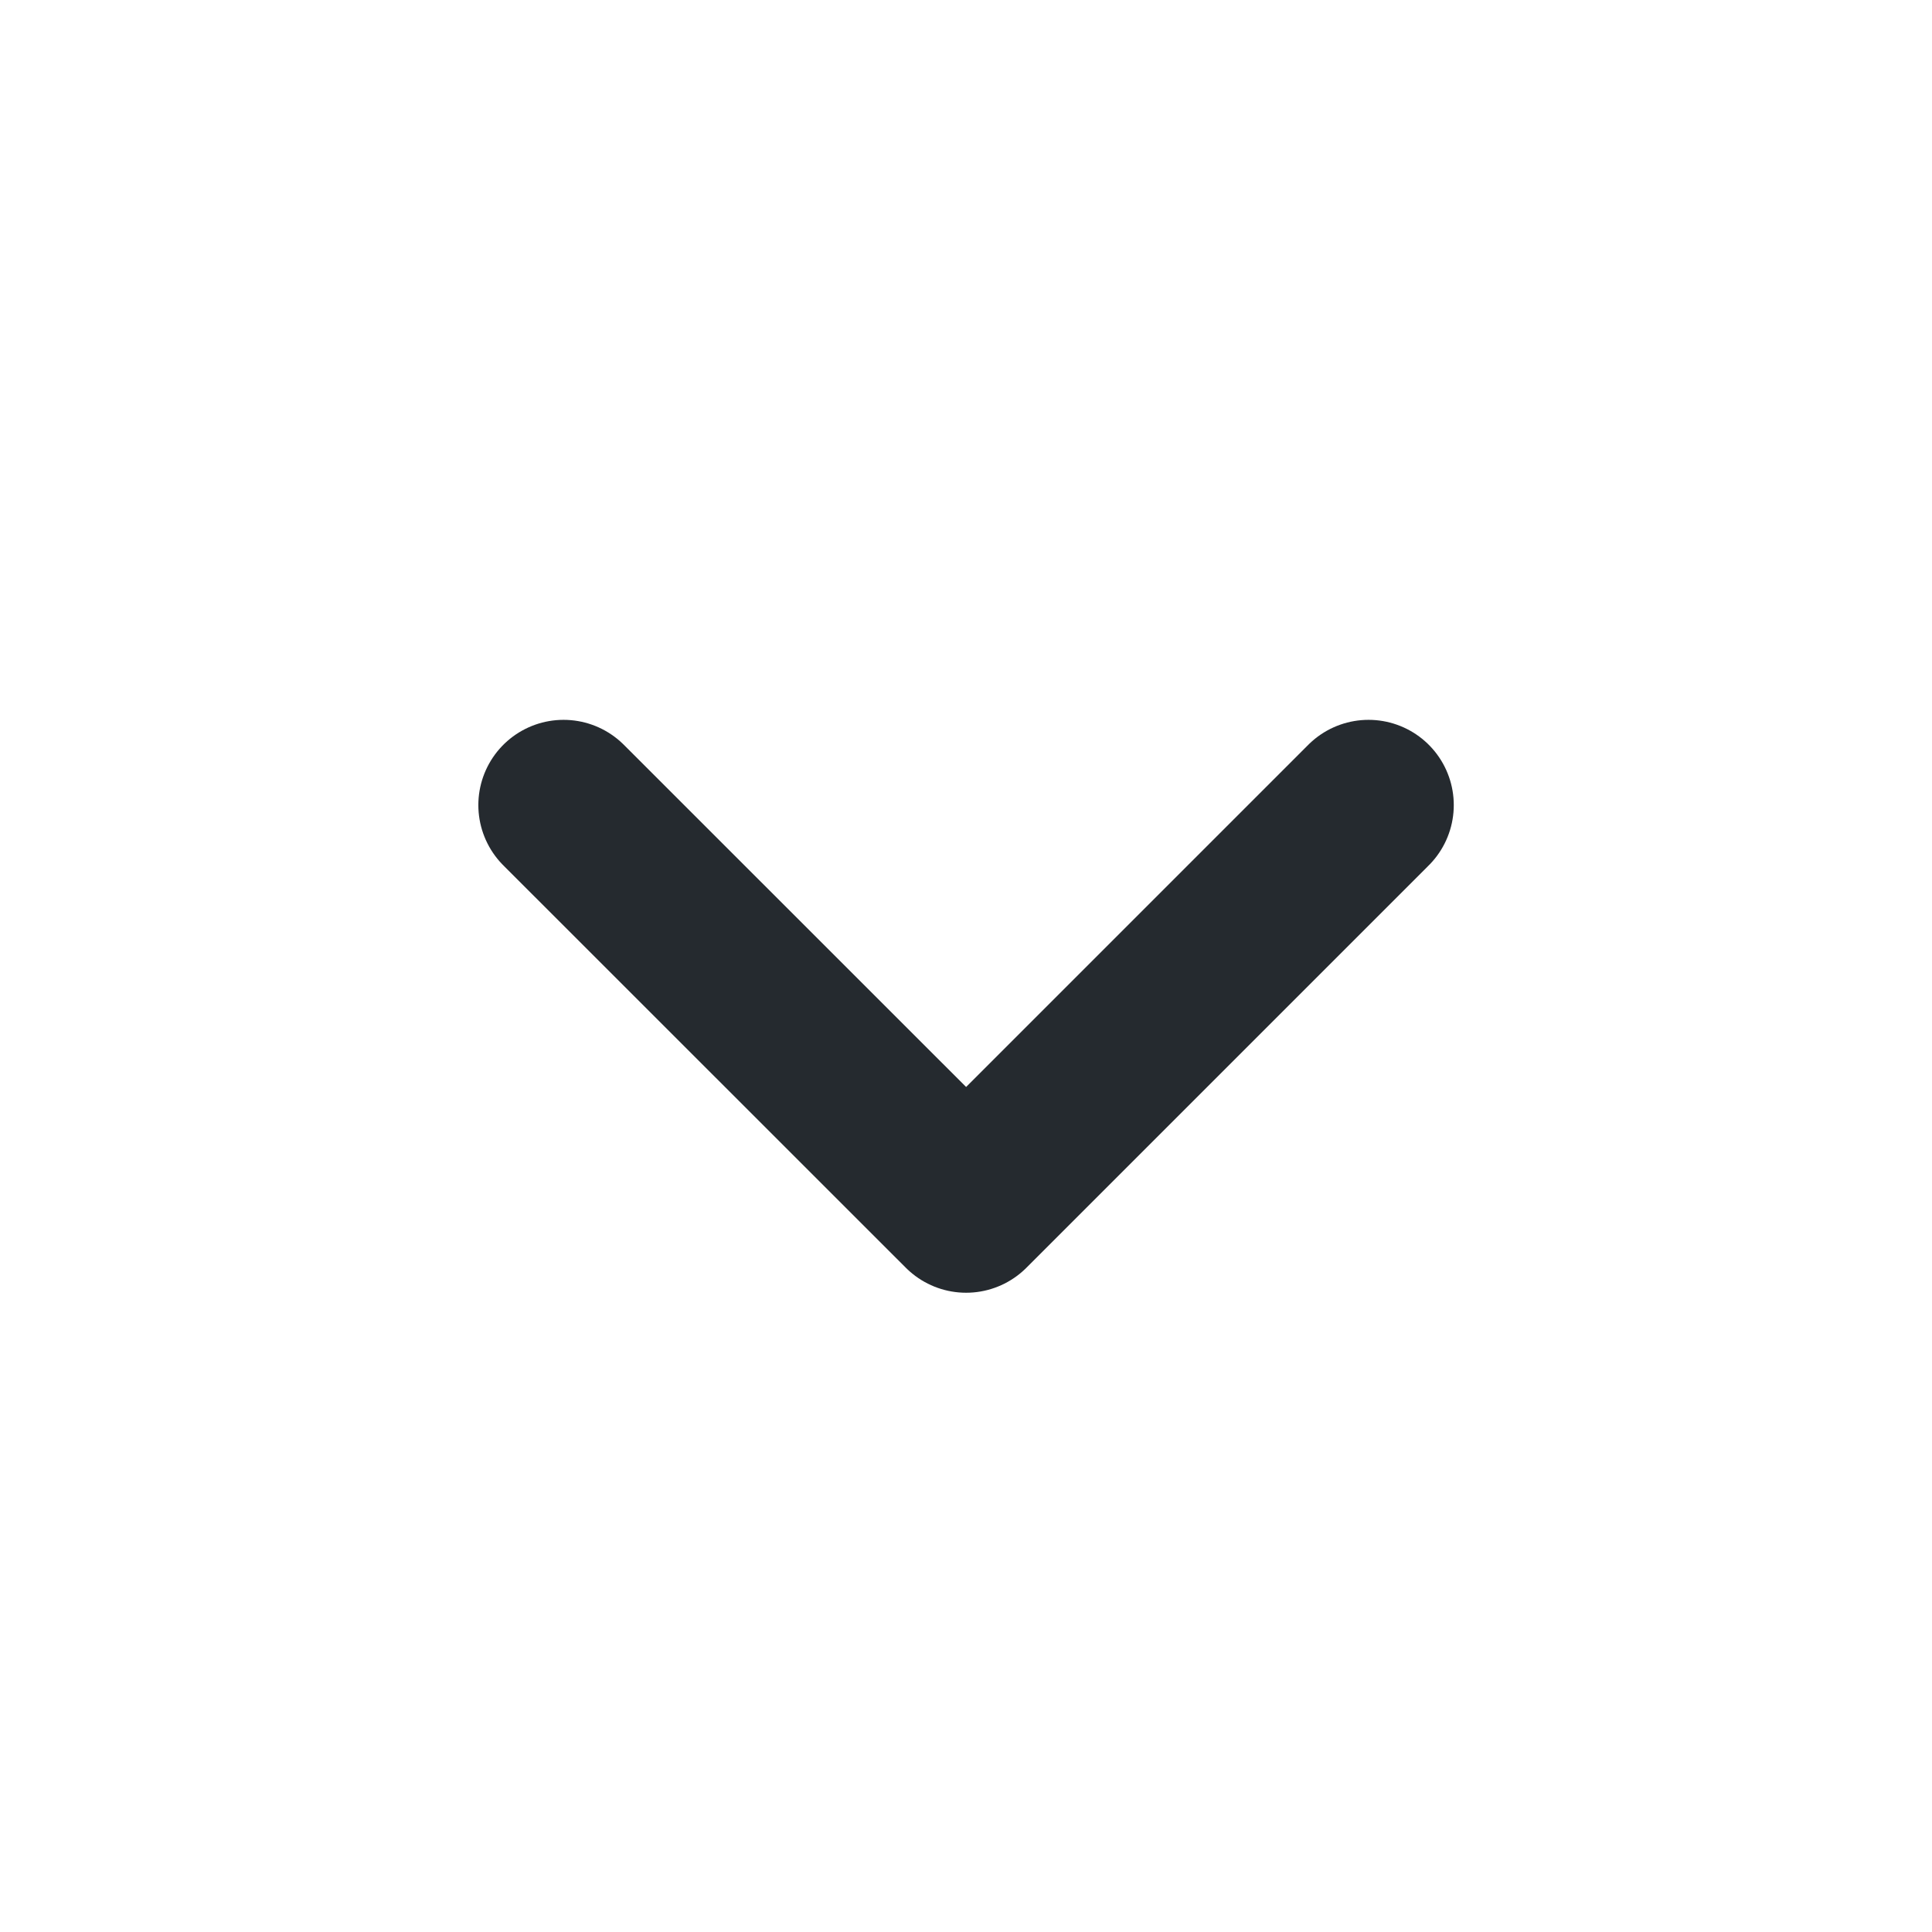 <svg width="17" height="17" viewBox="0 0 17 17" fill="none" xmlns="http://www.w3.org/2000/svg">
<g id="iconamoon:arrow-up-2-light">
<path id="Vector" d="M4.959 7.084L8.501 10.625L12.042 7.084" stroke="#252A2F" stroke-width="1.5" stroke-linecap="round" stroke-linejoin="round"/>
</g>
</svg>
